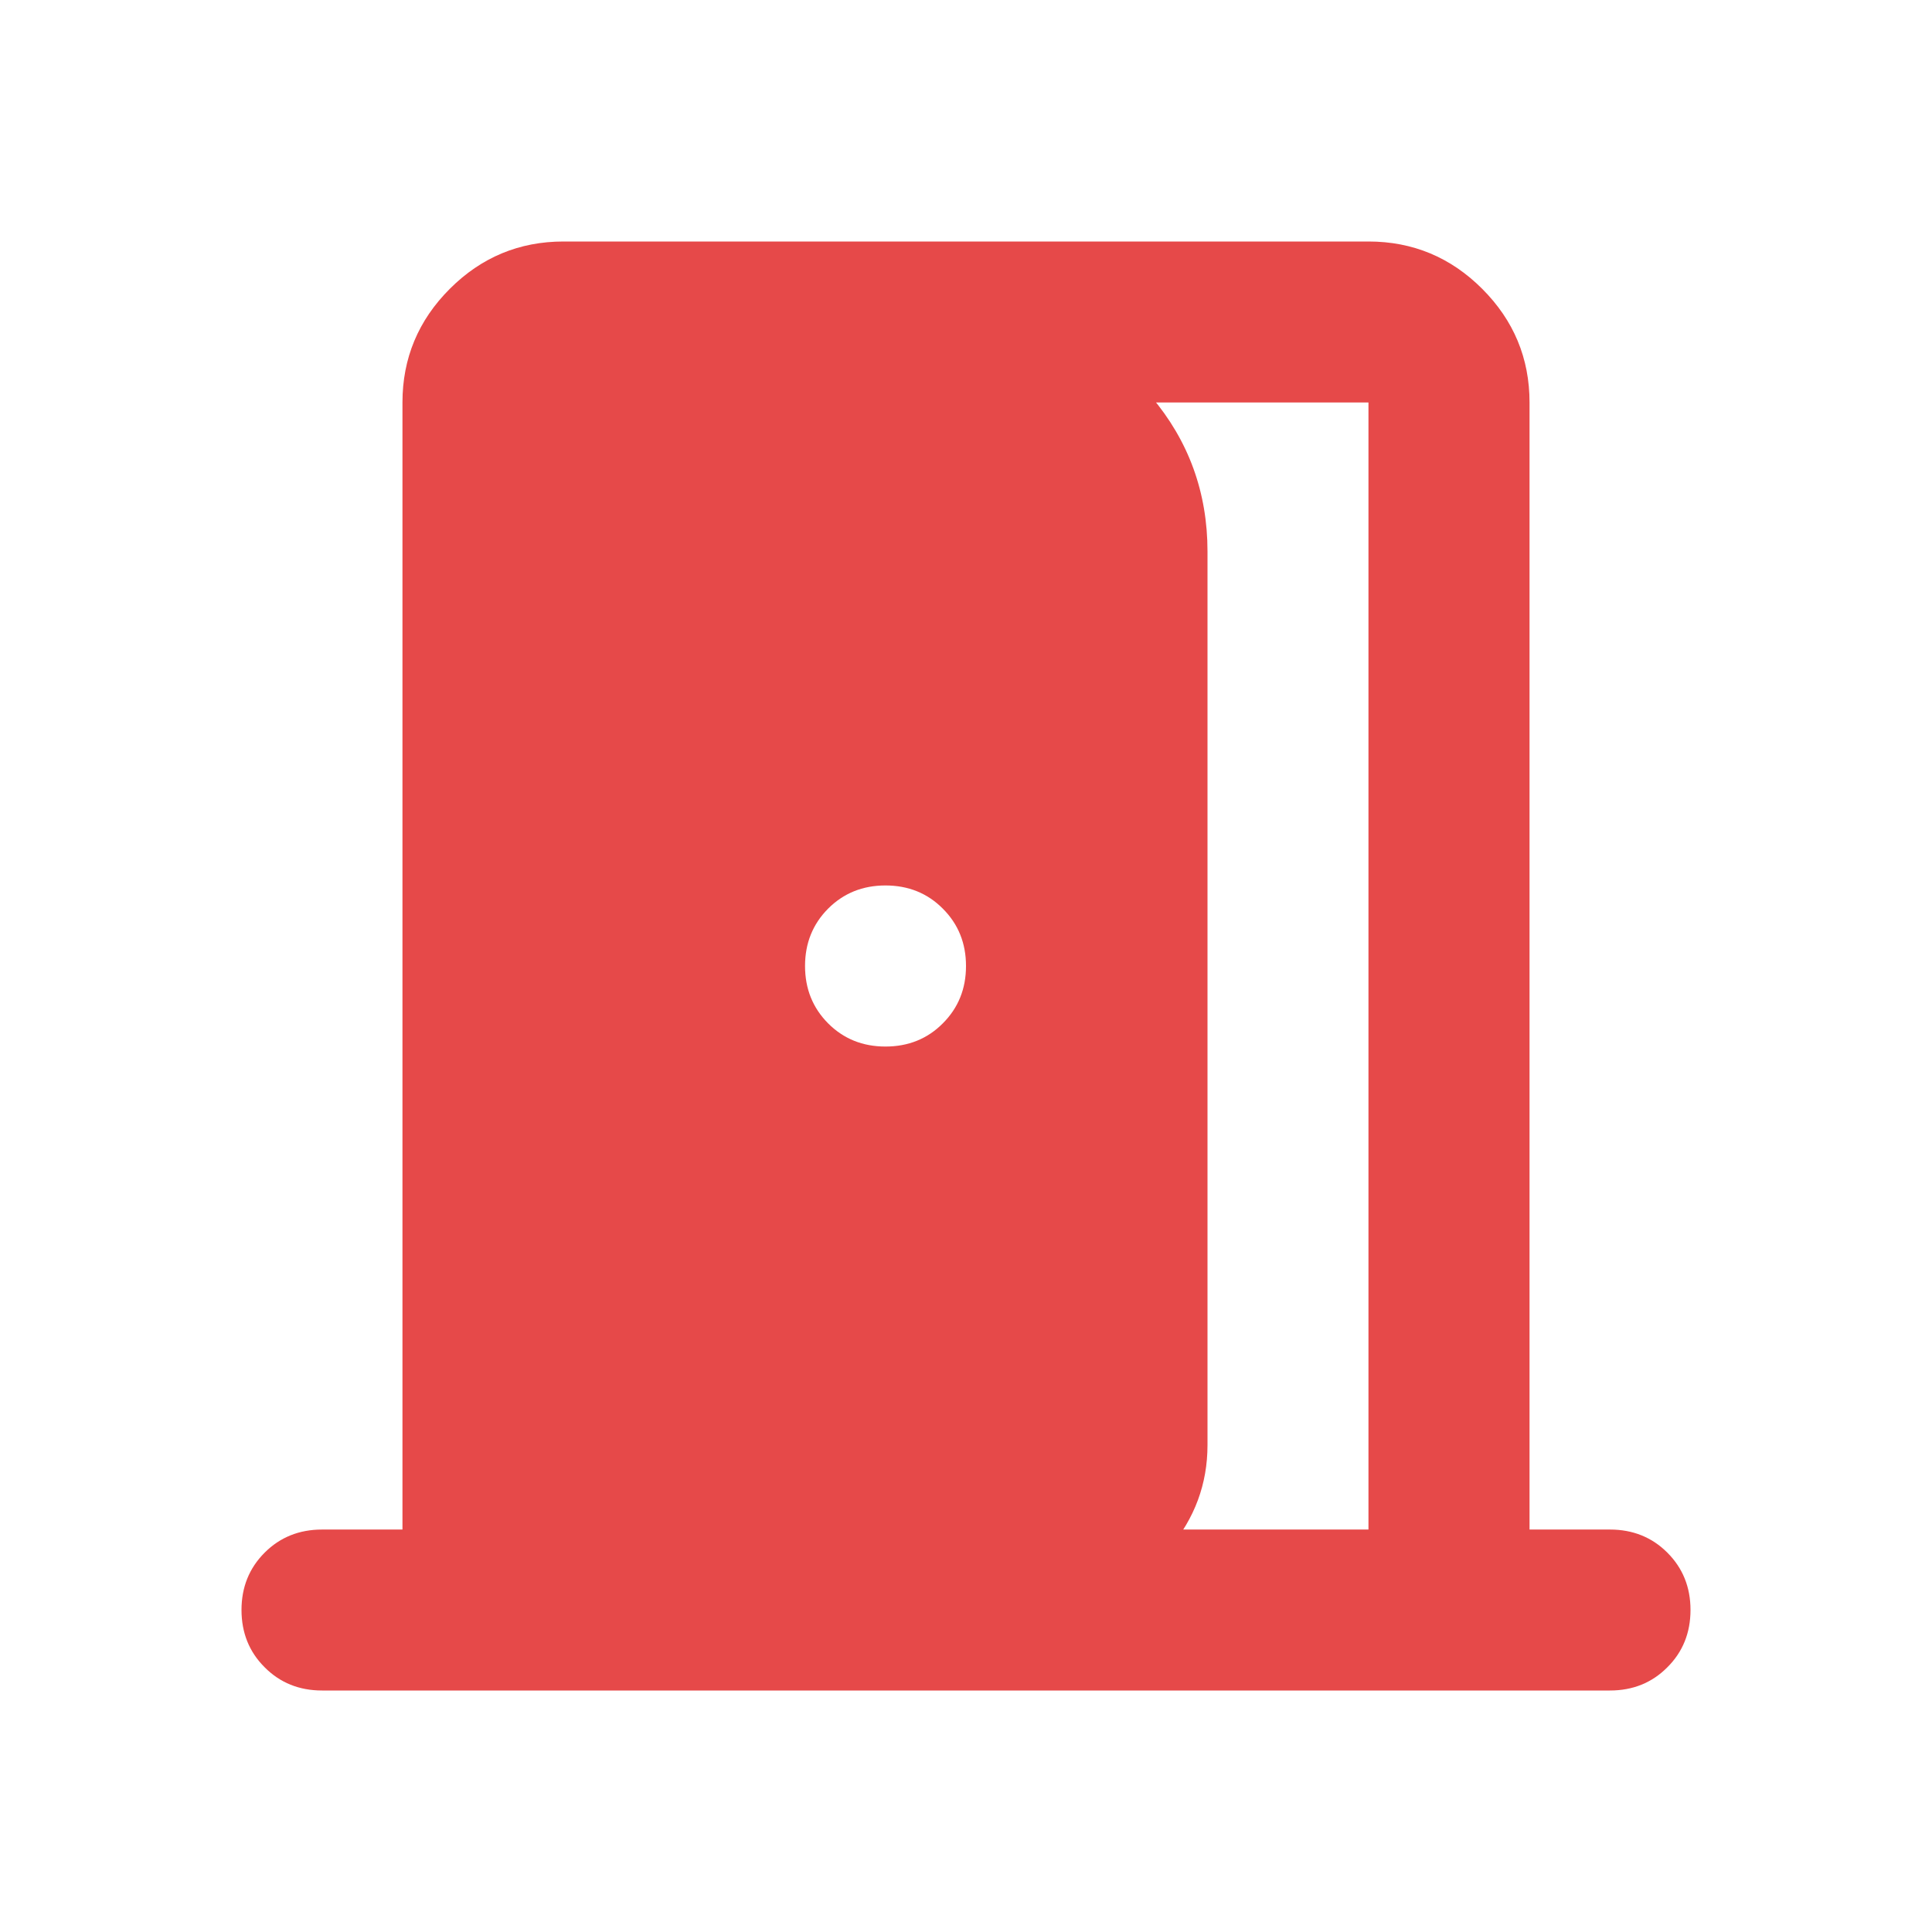 <svg width="16" height="16" viewBox="0 0 16 16" fill="none" xmlns="http://www.w3.org/2000/svg">
<path d="M2.667 14C2.478 14 2.319 13.936 2.192 13.808C2.064 13.681 2 13.522 2 13.333C2 13.144 2.064 12.986 2.192 12.858C2.319 12.731 2.478 12.667 2.667 12.667H3.333V3.333C3.333 2.967 3.464 2.653 3.725 2.392C3.986 2.131 4.3 2 4.667 2H11.333C11.7 2 12.014 2.131 12.275 2.392C12.536 2.653 12.667 2.967 12.667 3.333V12.667H13.333C13.522 12.667 13.681 12.731 13.808 12.858C13.936 12.986 14 13.144 14 13.333C14 13.522 13.936 13.681 13.808 13.808C13.681 13.936 13.522 14 13.333 14H2.667ZM11.333 12.667V3.333H8.333V2.6C8.822 2.689 9.222 2.917 9.533 3.283C9.844 3.65 10 4.078 10 4.567V11.967C10 12.289 9.894 12.575 9.683 12.825C9.472 13.075 9.206 13.228 8.883 13.283V12.667H11.333ZM7.333 8.667C7.522 8.667 7.681 8.603 7.808 8.475C7.936 8.347 8 8.189 8 8C8 7.811 7.936 7.653 7.808 7.525C7.681 7.397 7.522 7.333 7.333 7.333C7.144 7.333 6.986 7.397 6.858 7.525C6.731 7.653 6.667 7.811 6.667 8C6.667 8.189 6.731 8.347 6.858 8.475C6.986 8.603 7.144 8.667 7.333 8.667Z" fill="#e64949"/>
</svg>
